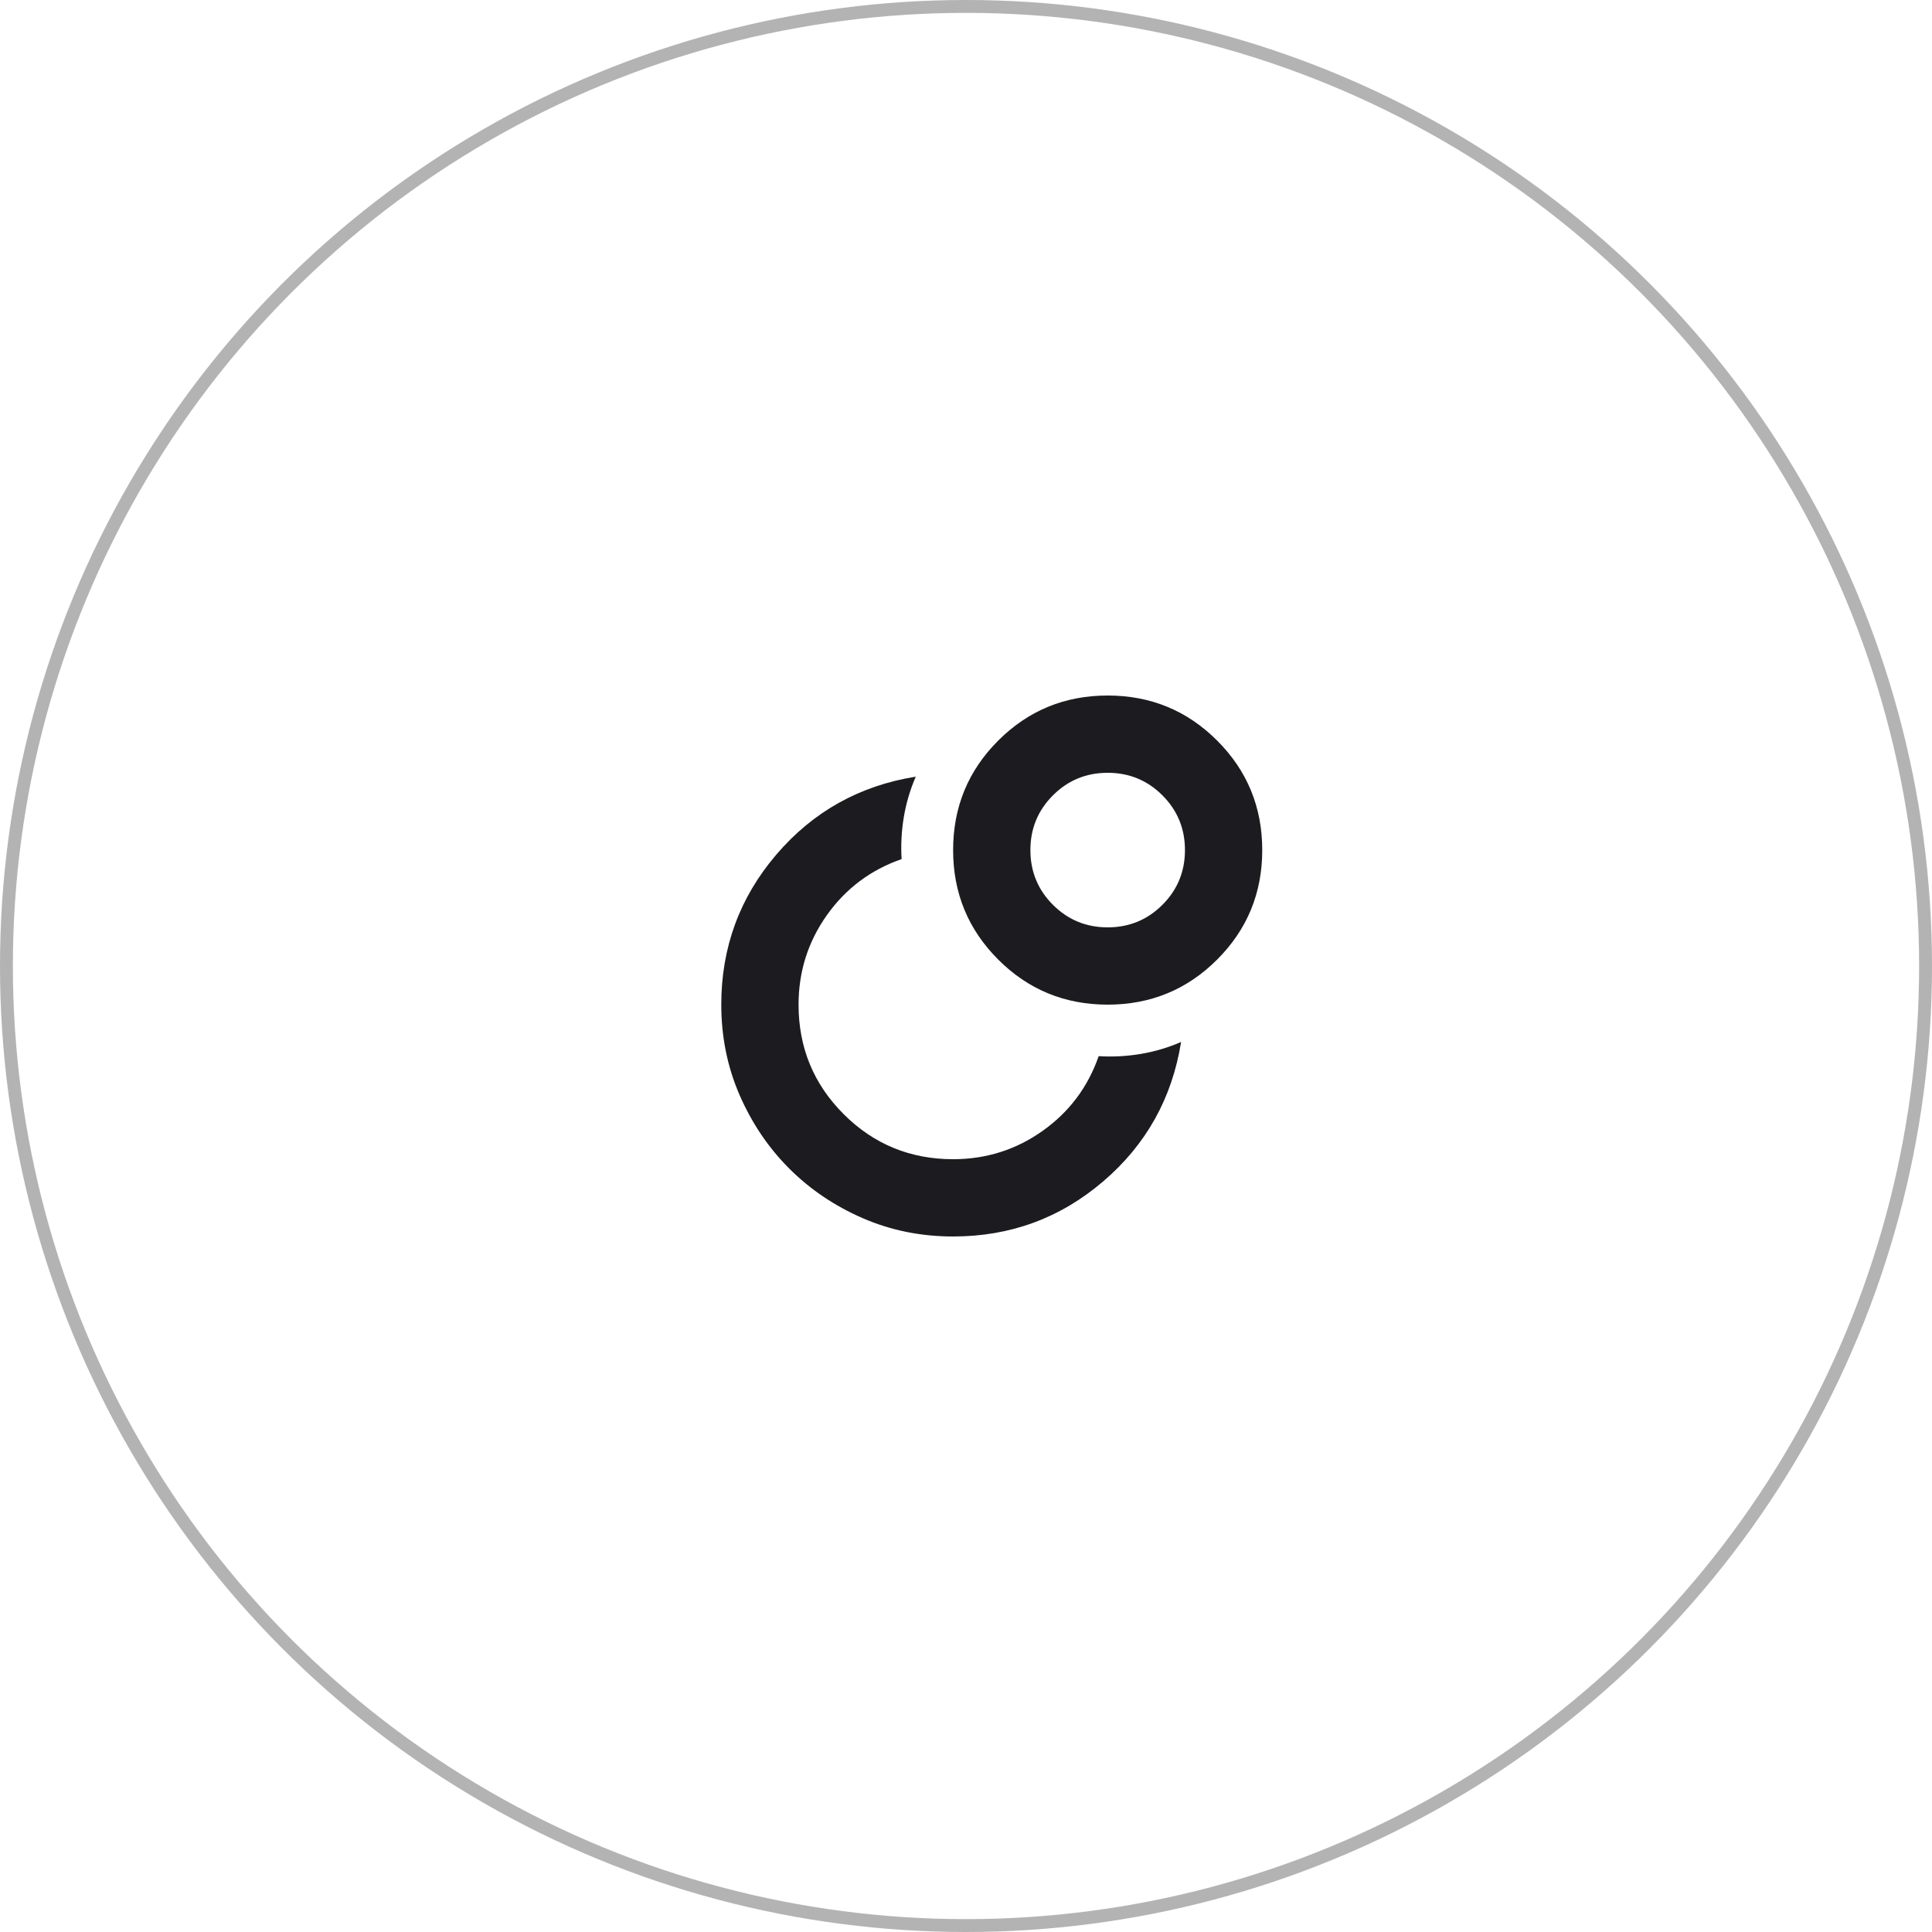 <?xml version="1.0" encoding="UTF-8"?> <svg xmlns="http://www.w3.org/2000/svg" width="75" height="75" viewBox="0 0 75 75" fill="none"><circle opacity="0.3" cx="37.5" cy="37.5" r="37.25" stroke="black" stroke-width="0.5"></circle><mask id="mask0_915_668" style="mask-type:alpha" maskUnits="userSpaceOnUse" x="26" y="26" width="24" height="24"><rect x="26" y="26" width="24" height="24" fill="#D9D9D9"></rect></mask><g mask="url(#mask0_915_668)"><path d="M42.65 41C43.2 41.033 43.746 41.004 44.288 40.913C44.829 40.821 45.35 40.667 45.85 40.45C45.5 42.633 44.492 44.438 42.825 45.862C41.158 47.288 39.217 48 37 48C35.75 48 34.579 47.763 33.487 47.288C32.396 46.812 31.446 46.171 30.637 45.362C29.829 44.554 29.188 43.604 28.712 42.513C28.238 41.421 28 40.25 28 39C28 36.783 28.712 34.842 30.137 33.175C31.562 31.508 33.367 30.5 35.55 30.15C35.333 30.65 35.179 31.171 35.087 31.712C34.996 32.254 34.967 32.8 35 33.35C33.8 33.767 32.833 34.492 32.1 35.525C31.367 36.558 31 37.717 31 39C31 40.667 31.583 42.083 32.75 43.25C33.917 44.417 35.333 45 37 45C38.283 45 39.442 44.633 40.475 43.9C41.508 43.167 42.233 42.2 42.65 41ZM43 27C44.667 27 46.083 27.583 47.25 28.75C48.417 29.917 49 31.333 49 33C49 34.667 48.417 36.083 47.25 37.25C46.083 38.417 44.667 39 43 39C41.333 39 39.917 38.417 38.75 37.25C37.583 36.083 37 34.667 37 33C37 31.333 37.583 29.917 38.75 28.75C39.917 27.583 41.333 27 43 27ZM43 36C43.833 36 44.542 35.708 45.125 35.125C45.708 34.542 46 33.833 46 33C46 32.167 45.708 31.458 45.125 30.875C44.542 30.292 43.833 30 43 30C42.167 30 41.458 30.292 40.875 30.875C40.292 31.458 40 32.167 40 33C40 33.833 40.292 34.542 40.875 35.125C41.458 35.708 42.167 36 43 36Z" fill="#1C1B1F"></path></g></svg> 